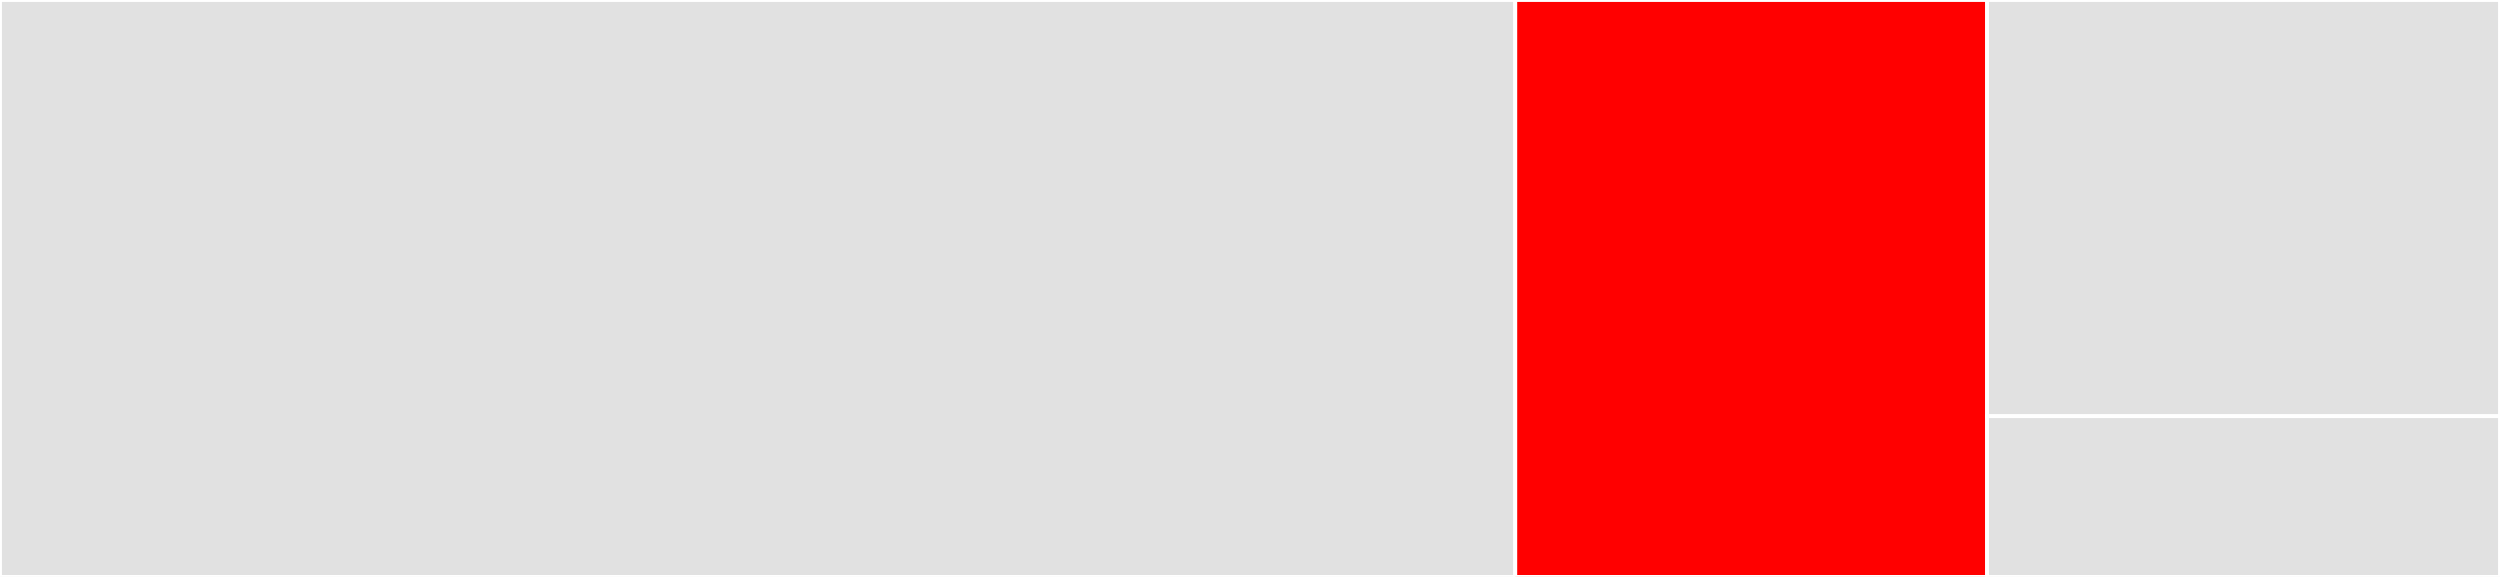 <svg baseProfile="full" width="650" height="150" viewBox="0 0 650 150" version="1.1"
xmlns="http://www.w3.org/2000/svg" xmlns:ev="http://www.w3.org/2001/xml-events"
xmlns:xlink="http://www.w3.org/1999/xlink">

<rect x="0" y="0" width="650" height="150" fill="#333333" stroke="none"/>

<style>rect.s{mask:url(#mask);}</style>
<defs>
  <pattern id="white" width="4" height="4" patternUnits="userSpaceOnUse" patternTransform="rotate(45)">
    <rect width="2" height="2" transform="translate(0,0)" fill="white"></rect>
  </pattern>
  <mask id="mask">
    <rect x="0" y="0" width="100%" height="100%" fill="url(#white)"></rect>
  </mask>
</defs>

<rect x="0" y="0" width="393.97" height="150.0" fill="#e1e1e1" stroke="white" stroke-width="1" class=" tooltipped" data-content="lexer.go"><title>lexer.go</title></rect>
<rect x="393.97" y="0" width="122.67" height="150.0" fill="red" stroke="white" stroke-width="1" class=" tooltipped" data-content="parser.go"><title>parser.go</title></rect>
<rect x="516.641" y="0" width="133.359" height="108.206" fill="#e1e1e1" stroke="white" stroke-width="1" class=" tooltipped" data-content="ast.go"><title>ast.go</title></rect>
<rect x="516.641" y="108.206" width="133.359" height="41.794" fill="#e1e1e1" stroke="white" stroke-width="1" class=" tooltipped" data-content="walk.go"><title>walk.go</title></rect>
</svg>